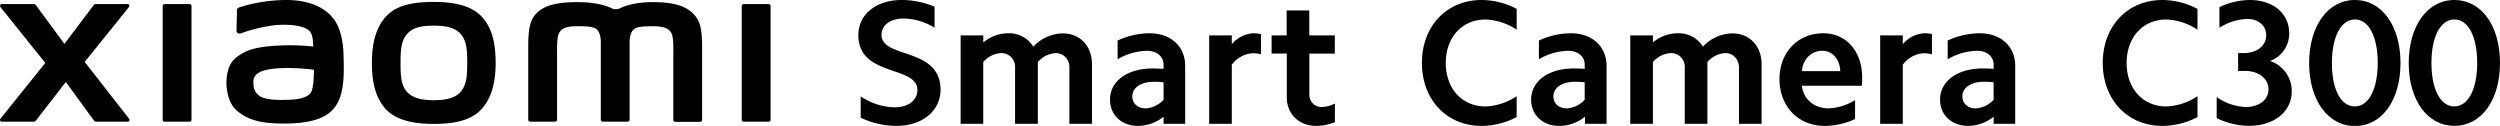 <svg xmlns="http://www.w3.org/2000/svg" width="911.27" height="45.89" viewBox="0 0 911.27 45.89"><title>xiaomi smart camera C300</title><path d="M326.15,39.12c4.9,0,8.25-2.57,8.25-6.31,0-9.08-21.52-4.64-21.52-20,0-7.6,6.51-12.82,15.85-12.82a31.58,31.58,0,0,1,11.92,2.45v7.66a22.16,22.16,0,0,0-11.34-3.35c-4.71,0-8,2.39-8,5.93,0,8.83,21.52,4.38,21.52,20,0,7.8-6.7,13.21-16.11,13.21a30.53,30.53,0,0,1-13-3V35.13A23,23,0,0,0,326.15,39.12Z"/><path d="M358.42,12.9v2.58a14.12,14.12,0,0,1,9.15-3.35A10.31,10.31,0,0,1,376.65,17a15.05,15.05,0,0,1,10.7-4.83c6.38,0,10.69,4.64,10.69,11.28V45.12H389.8V24.69a5,5,0,0,0-5-5.34,9.21,9.21,0,0,0-6.5,3.28V45.12H370V24.69a5,5,0,0,0-5.09-5.34,9.21,9.21,0,0,0-6.51,3.28V45.12h-8.24V12.9Z"/><path d="M414.85,45.89c-6,0-10.24-3.93-10.24-9.6,0-6.7,6.31-11.34,15.52-11.34,1.29,0,2.58.07,4,.13V23.6c0-3-2.45-5.09-6.06-5.09a22.12,22.12,0,0,0-10.69,3.09V14.77A27.88,27.88,0,0,1,419,12.13C426.9,12.13,432,17,432,24V45.12h-7.86V42.54A15.07,15.07,0,0,1,414.85,45.89Zm2.71-6.38a9.59,9.59,0,0,0,6.57-3.16V30a31.88,31.88,0,0,0-3.61-.19c-4.64,0-7.79,2.19-7.79,5.28C412.73,37.71,414.72,39.51,417.56,39.51Z"/><path d="M449,12.9v3.23a10.92,10.92,0,0,1,7.93-4,10,10,0,0,1,2.7.32V19.8a10.74,10.74,0,0,0-2.9-.39A10.17,10.17,0,0,0,449,23.6V45.12h-8.24V12.9Z"/><path d="M486.55,12.9v6.64h-9.28V34.42A4.44,4.44,0,0,0,482,39a10.66,10.66,0,0,0,4.58-1.29v6.83a18.67,18.67,0,0,1-6.77,1.35c-6.31,0-10.76-4.32-10.76-10.37v-16h-5.54V12.9H469V3.82h8.25V12.9Z"/><path d="M540.08,0a27.78,27.78,0,0,1,12.75,3.22v7.6A21.92,21.92,0,0,0,541.5,7.11c-8.57,0-14.5,6.5-14.5,15.84s5.93,15.85,14.5,15.85a21.92,21.92,0,0,0,11.33-3.73v7.6a27.78,27.78,0,0,1-12.75,3.22c-12.76,0-21.78-9.54-21.78-22.94S527.32,0,540.08,0Z"/><path d="M568.36,45.89c-6,0-10.25-3.93-10.25-9.6,0-6.7,6.32-11.34,15.53-11.34,1.29,0,2.58.07,4,.13V23.6c0-3-2.45-5.09-6-5.09a22.18,22.18,0,0,0-10.7,3.09V14.77a27.88,27.88,0,0,1,11.66-2.64c7.86,0,13,4.9,13,11.85V45.12h-7.86V42.54A15,15,0,0,1,568.36,45.89Zm2.7-6.38a9.56,9.56,0,0,0,6.57-3.16V30a31.83,31.83,0,0,0-3.6-.19c-4.64,0-7.8,2.19-7.8,5.28C566.23,37.71,568.23,39.51,571.06,39.51Z"/><path d="M602.5,12.9v2.58a14.08,14.08,0,0,1,9.14-3.35A10.34,10.34,0,0,1,620.73,17a15,15,0,0,1,10.69-4.83c6.38,0,10.7,4.64,10.7,11.28V45.12h-8.25V24.69c0-3.09-2.06-5.34-5-5.34a9.21,9.21,0,0,0-6.51,3.28V45.12h-8.25V24.69A5,5,0,0,0,609,19.35a9.21,9.21,0,0,0-6.5,3.28V45.12h-8.25V12.9Z"/><path d="M664.6,12.13c8.43,0,14.17,6.64,14.17,16.11a25,25,0,0,1-.13,3H656.8c.52,4.9,4.38,8.25,9.79,8.25a19.69,19.69,0,0,0,9.6-3v6.9a26.34,26.34,0,0,1-11,2.51c-9.73,0-16.56-7.09-16.56-17.14C648.68,19,655.38,12.13,664.6,12.13Zm-.33,6.38c-4,0-7.08,3-7.47,7.41h14C670.59,21.54,668,18.51,664.27,18.51Z"/><path d="M693.58,12.9v3.23a10.91,10.91,0,0,1,7.93-4,10,10,0,0,1,2.7.32V19.8a10.74,10.74,0,0,0-2.9-.39,10.17,10.17,0,0,0-7.73,4.19V45.12h-8.24V12.9Z"/><path d="M717.42,45.89c-6,0-10.25-3.93-10.25-9.6,0-6.7,6.32-11.34,15.53-11.34,1.29,0,2.58.07,4,.13V23.6c0-3-2.45-5.09-6.05-5.09a22.15,22.15,0,0,0-10.7,3.09V14.77a27.88,27.88,0,0,1,11.66-2.64c7.86,0,12.95,4.9,12.95,11.85V45.12h-7.86V42.54A15,15,0,0,1,717.42,45.89Zm2.7-6.38a9.56,9.56,0,0,0,6.57-3.16V30a31.83,31.83,0,0,0-3.6-.19c-4.64,0-7.8,2.19-7.8,5.28C715.29,37.71,717.29,39.51,720.12,39.51Z"/><path d="M158.12.7c-6.42,0-12.86.81-16.92,4.81s-5.64,10-5.64,17.38S137,36.16,141,40.16s10.66,5,17.08,5S170.94,44.3,175,40.3s5.67-10,5.67-17.41-1.43-13.24-5.49-17.23S164.55.7,158.12.7Zm9.75,32.82c-2.27,2.58-6.37,3-9.75,3s-7.47-.45-9.74-3S146,27.38,146,22.9s.15-7.95,2.41-10.54,5.9-3,9.74-3,7.48.45,9.74,3,2.41,6.05,2.41,10.54S170.13,30.93,167.87,33.52ZM69.1,1.49H60a.69.69,0,0,0-.7.69V43.67a.69.69,0,0,0,.7.69h9.1a.7.7,0,0,0,.7-.69V2.18A.7.7,0,0,0,69.1,1.49ZM30.87,22.57,47,2.57a.66.66,0,0,0-.52-1.08H34.87a.9.9,0,0,0-.71.35L23.48,16,13.07,1.85a.9.9,0,0,0-.71-.36H.68A.66.66,0,0,0,.16,2.57L16.51,22.94.14,43.29a.66.66,0,0,0,.52,1.07H12.34a.9.9,0,0,0,.72-.37L24,29.89,34.29,44a.91.91,0,0,0,.72.36H46.54a.66.66,0,0,0,.52-1.07ZM252.33,4.64C248.63,1.2,242.68.78,237.87.78c-6.22,0-10.18,1.32-12.58,2.56h-1.67c-2.35-1.3-6.49-2.56-13-2.56-4.82,0-10.72.35-14.36,3.41-3,2.52-3.71,5.89-3.71,12.79V43.65a.7.7,0,0,0,.71.69h9.09a.7.7,0,0,0,.71-.69v-.09s0-16.86,0-21.86c0-4-.15-8.08.7-9.62.67-1.2,1.71-2.53,6.65-2.53,5.89,0,7.28.41,8.21,3a9.37,9.37,0,0,1,.38,2.56V43.65a.69.69,0,0,0,.7.69h9.09a.7.7,0,0,0,.71-.69V15.13a9.37,9.37,0,0,1,.38-2.56c.93-2.61,2.31-3,8.2-3,4.94,0,6,1.33,6.65,2.53.86,1.54.7,5.66.7,9.62v22a.7.7,0,0,0,.71.69h9.09a.7.7,0,0,0,.7-.69v-25C255.93,11.44,255.7,7.77,252.33,4.64ZM121.82,7.18C117.62,1.39,110-.36,102.14.06a56,56,0,0,0-15,2.66c-.88.33-.77,1.09-.78,1.55,0,1.53-.15,5.49-.14,7.1,0,.71.87,1,1.6.78a56.6,56.6,0,0,1,12.62-3c4.67-.38,11,0,12.76,2.65.83,1.26.87,3.19,1,5.16a78.77,78.77,0,0,0-11.51-.4C99.34,16.71,93,17,89.19,19c-3.06,1.63-4.86,3.11-5.82,5.87a17,17,0,0,0-.73,7.06c.56,5,2.28,7.43,4.61,9.15,3.67,2.72,8.31,4.15,17.89,3.94,12.75-.28,16.1-4.4,17.79-7.33,2.88-5,2.38-12.85,2.29-17.68C125.19,18,124.89,11.42,121.82,7.18Zm-8.31,26.17c-1.2,2.53-5.49,2.92-8,3-4.7.21-8.16,0-10.4-1.08A5.12,5.12,0,0,1,92.4,31c-.08-1.63-.05-2.46.68-3.43,1.66-2.15,6-2.61,10.41-2.78a78.94,78.94,0,0,1,10.94.63C114.4,28.66,114.19,31.92,113.51,33.35ZM280.17,1.49h-9.09a.7.7,0,0,0-.71.69V43.67a.7.7,0,0,0,.71.69h9.09a.7.7,0,0,0,.71-.69V2.18A.7.7,0,0,0,280.17,1.49Z"/><path d="M788.24,0A27.78,27.78,0,0,1,801,3.24v7.6a21.92,21.92,0,0,0-11.33-3.73c-8.57,0-14.5,6.5-14.5,15.84s5.93,15.85,14.5,15.85A21.92,21.92,0,0,0,801,35.07v7.6a27.78,27.78,0,0,1-12.75,3.22c-12.76,0-21.78-9.54-21.78-22.94S775.48,0,788.24,0Z"/><path d="M817.87,19.35c4.83,0,8.18-2.71,8.18-6.51,0-3.48-2.83-5.93-6.89-5.93A19.85,19.85,0,0,0,809,10.13V2.6A26.45,26.45,0,0,1,820.06,0c8.5,0,14.37,4.9,14.37,12.11a10.61,10.61,0,0,1-7,10.12,11.47,11.47,0,0,1,7.92,11.08c0,7.4-6.38,12.56-15.65,12.56A27.49,27.49,0,0,1,808,43.05V35.39A19.68,19.68,0,0,0,818.64,39c4.83,0,8.25-2.65,8.25-6.45s-3.48-6.7-8.57-6.7h-2.51v-6.5Z"/><path d="M858.39,0C868.24,0,875,9.43,875,23s-6.77,22.94-16.62,22.94S841.7,36.48,841.7,23,848.47,0,858.39,0Zm0,38.78c5,0,8.31-6.25,8.31-15.85s-3.29-15.84-8.31-15.84S850,13.29,850,23,853.3,38.8,858.39,38.8Z"/><path d="M894.65,0c9.86,0,16.62,9.41,16.62,22.93s-6.76,22.94-16.62,22.94S878,36.48,878,23,884.73,0,894.65,0Zm0,38.78c5,0,8.31-6.25,8.31-15.85s-3.28-15.84-8.31-15.84-8.37,6.18-8.37,15.84S889.56,38.8,894.65,38.8Z"/></svg>